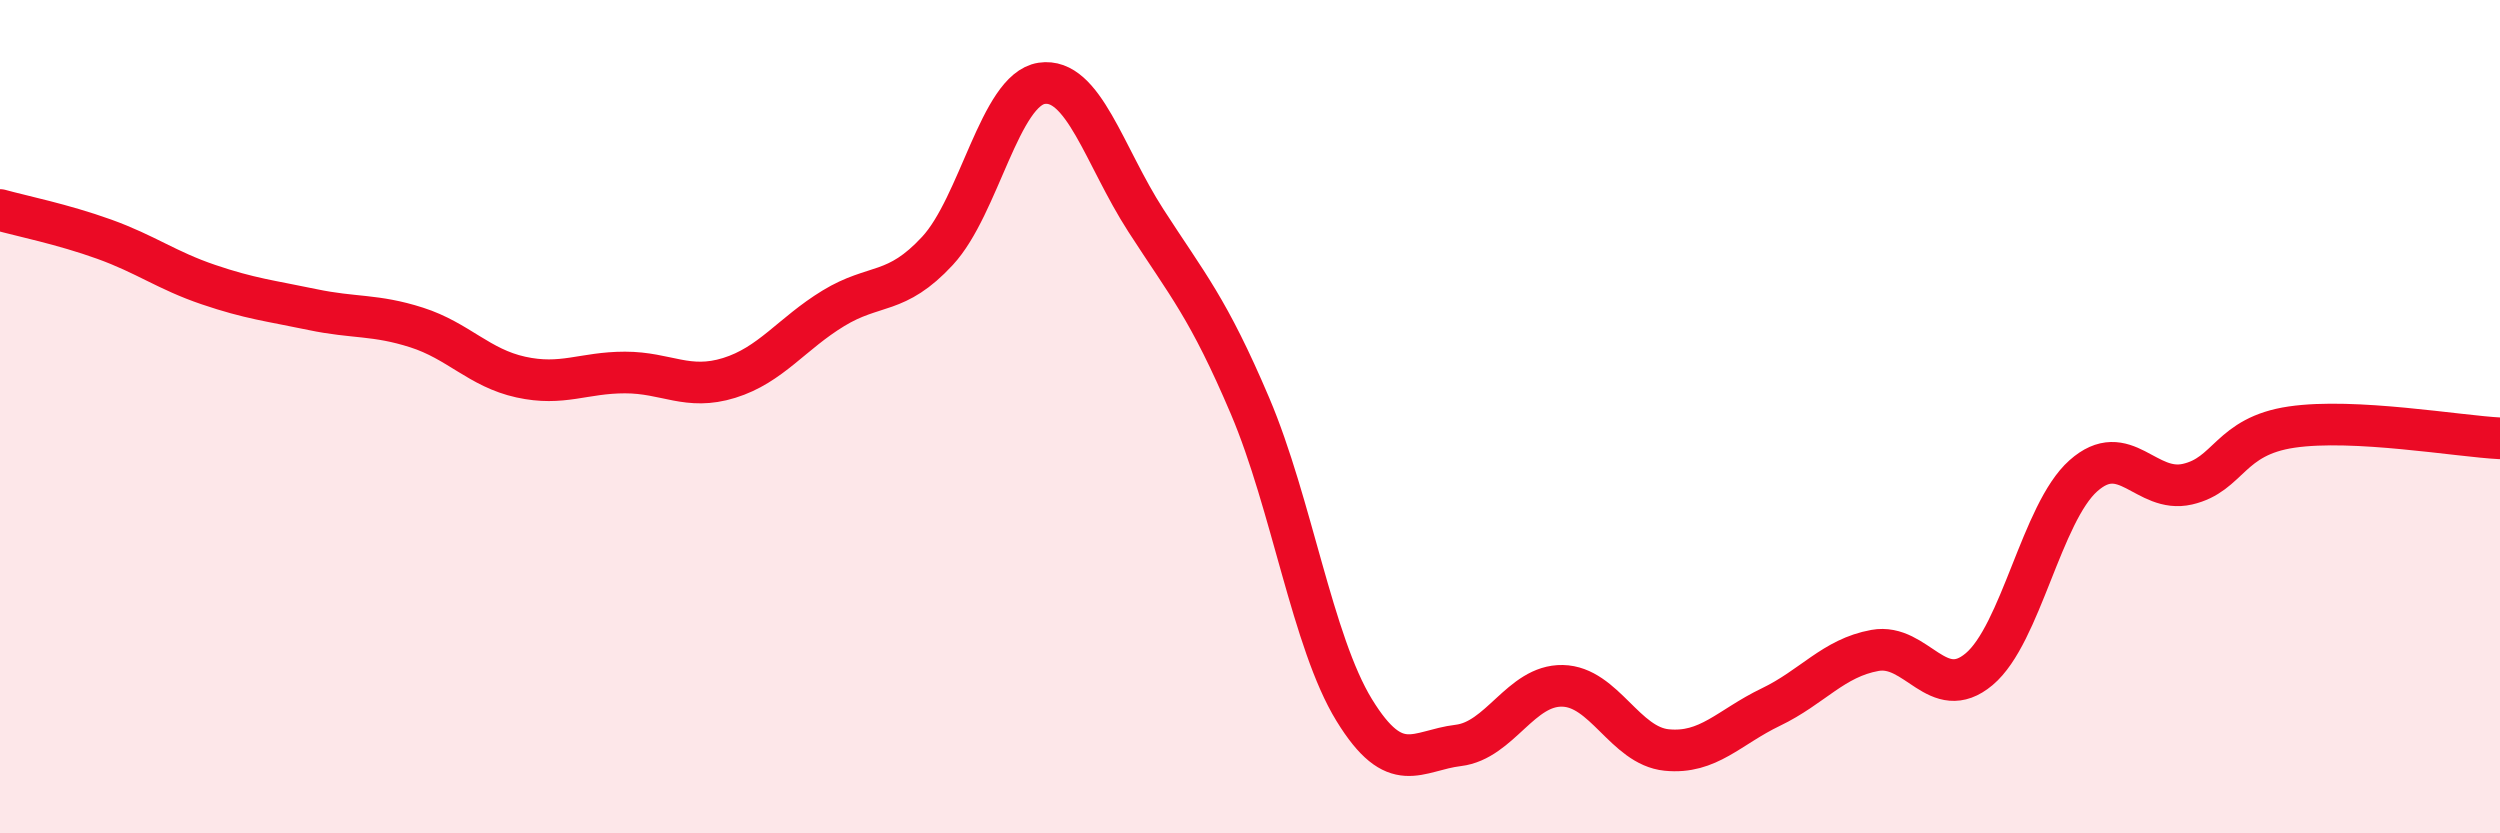 
    <svg width="60" height="20" viewBox="0 0 60 20" xmlns="http://www.w3.org/2000/svg">
      <path
        d="M 0,5.04 C 0.5,5.18 1.5,5.38 2.5,5.74 C 3.5,6.1 4,6.49 5,6.83 C 6,7.17 6.5,7.22 7.5,7.43 C 8.5,7.64 9,7.54 10,7.86 C 11,8.18 11.5,8.83 12.5,9.05 C 13.5,9.27 14,8.94 15,8.94 C 16,8.94 16.5,9.38 17.5,9.07 C 18.5,8.76 19,8.01 20,7.4 C 21,6.79 21.5,7.1 22.5,6.02 C 23.5,4.94 24,2.15 25,2 C 26,1.85 26.5,3.74 27.5,5.29 C 28.5,6.84 29,7.39 30,9.74 C 31,12.09 31.5,15.41 32.5,17.04 C 33.5,18.67 34,18.01 35,17.89 C 36,17.77 36.5,16.44 37.5,16.46 C 38.5,16.48 39,17.9 40,18 C 41,18.1 41.5,17.45 42.5,16.97 C 43.5,16.49 44,15.79 45,15.61 C 46,15.43 46.5,16.9 47.5,16.06 C 48.5,15.22 49,12.31 50,11.42 C 51,10.53 51.5,11.85 52.5,11.62 C 53.5,11.39 53.5,10.47 55,10.25 C 56.5,10.03 59,10.47 60,10.52L60 20L0 20Z"
        fill="#EB0A25"
        opacity="0.1"
        stroke-linecap="round"
        stroke-linejoin="round"
      />
      <path
        d="M 0,5.04 C 0.5,5.18 1.5,5.38 2.5,5.74 C 3.5,6.1 4,6.49 5,6.83 C 6,7.17 6.5,7.22 7.5,7.43 C 8.5,7.64 9,7.54 10,7.86 C 11,8.18 11.5,8.83 12.5,9.05 C 13.5,9.27 14,8.94 15,8.94 C 16,8.94 16.5,9.38 17.5,9.07 C 18.5,8.76 19,8.01 20,7.4 C 21,6.79 21.5,7.1 22.5,6.02 C 23.5,4.94 24,2.15 25,2 C 26,1.85 26.5,3.74 27.5,5.29 C 28.5,6.84 29,7.39 30,9.74 C 31,12.09 31.5,15.41 32.5,17.04 C 33.5,18.67 34,18.01 35,17.89 C 36,17.77 36.5,16.44 37.5,16.46 C 38.5,16.48 39,17.9 40,18 C 41,18.1 41.5,17.45 42.5,16.97 C 43.5,16.49 44,15.79 45,15.61 C 46,15.43 46.5,16.9 47.5,16.06 C 48.5,15.22 49,12.31 50,11.42 C 51,10.53 51.5,11.85 52.5,11.62 C 53.5,11.39 53.5,10.47 55,10.25 C 56.5,10.03 59,10.47 60,10.52"
        stroke="#EB0A25"
        stroke-width="1"
        fill="none"
        stroke-linecap="round"
        stroke-linejoin="round"
      />
    </svg>
  